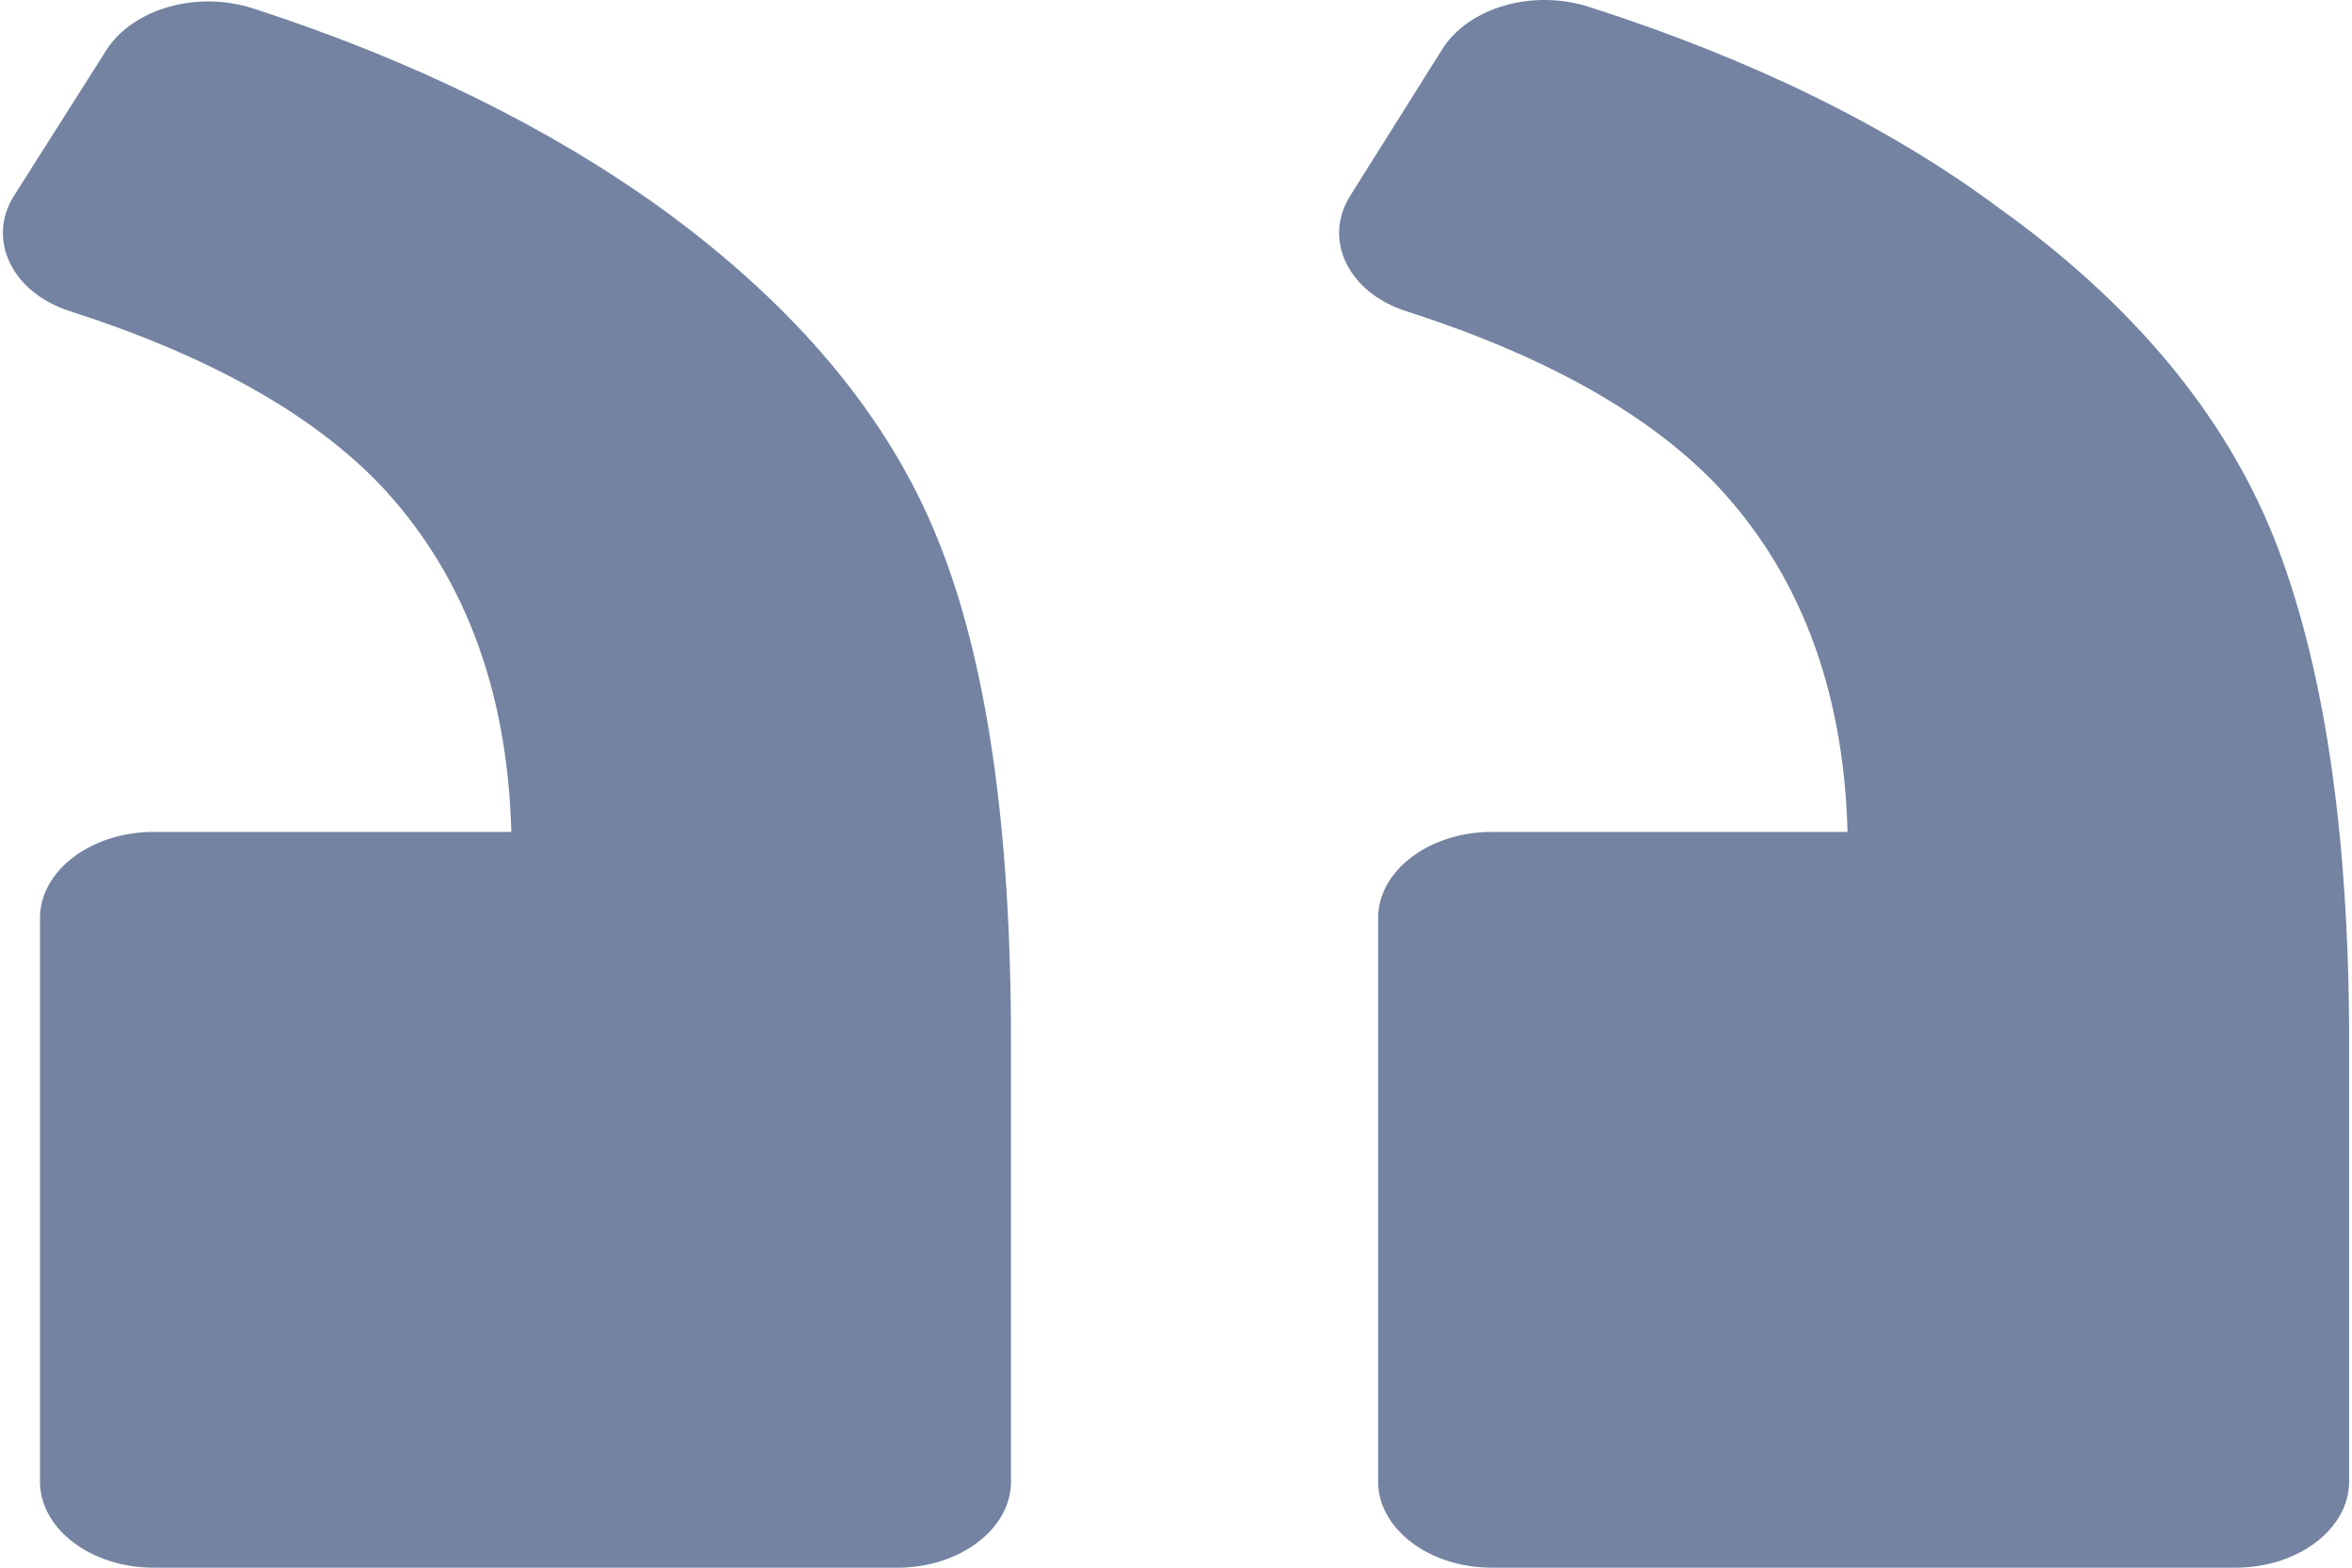 <svg xmlns="http://www.w3.org/2000/svg" width="135" height="90" viewBox="0 0 135 90" fill="none"><path d="M80.732 17.871C77.364 16.8 75.951 13.754 77.472 11.284L82.796 2.803C84.317 0.416 88.011 -0.656 91.27 0.416C100.504 3.38 108.435 7.25 114.736 11.943C122.45 17.459 127.665 23.799 130.489 30.798C133.314 37.88 134.835 47.513 134.835 59.781V85.059C134.835 87.776 131.902 89.999 128.316 89.999H85.621C82.035 89.999 79.102 87.776 79.102 85.059V52.7C79.102 49.982 82.035 47.76 85.621 47.76H106.045C105.828 39.443 103.22 32.774 98.44 27.75C94.529 23.718 88.662 20.424 80.732 17.871Z" fill="#7383A1"></path><path d="M4.035 17.871C0.667 16.8 -0.744 13.754 0.775 11.284L6.099 2.886C7.62 0.498 11.314 -0.572 14.573 0.498C23.699 3.462 31.522 7.332 37.931 11.943C45.645 17.542 50.968 23.882 53.793 30.881C56.618 37.797 58.029 47.431 58.029 59.782V85.06C58.029 87.777 55.096 90 51.511 90H8.815C5.23 90 2.296 87.777 2.296 85.06V52.701C2.296 49.983 5.23 47.76 8.815 47.76H29.348C29.131 39.443 26.522 32.775 21.743 27.751C17.832 23.718 11.966 20.424 4.035 17.871Z" fill="#7383A1"></path></svg>